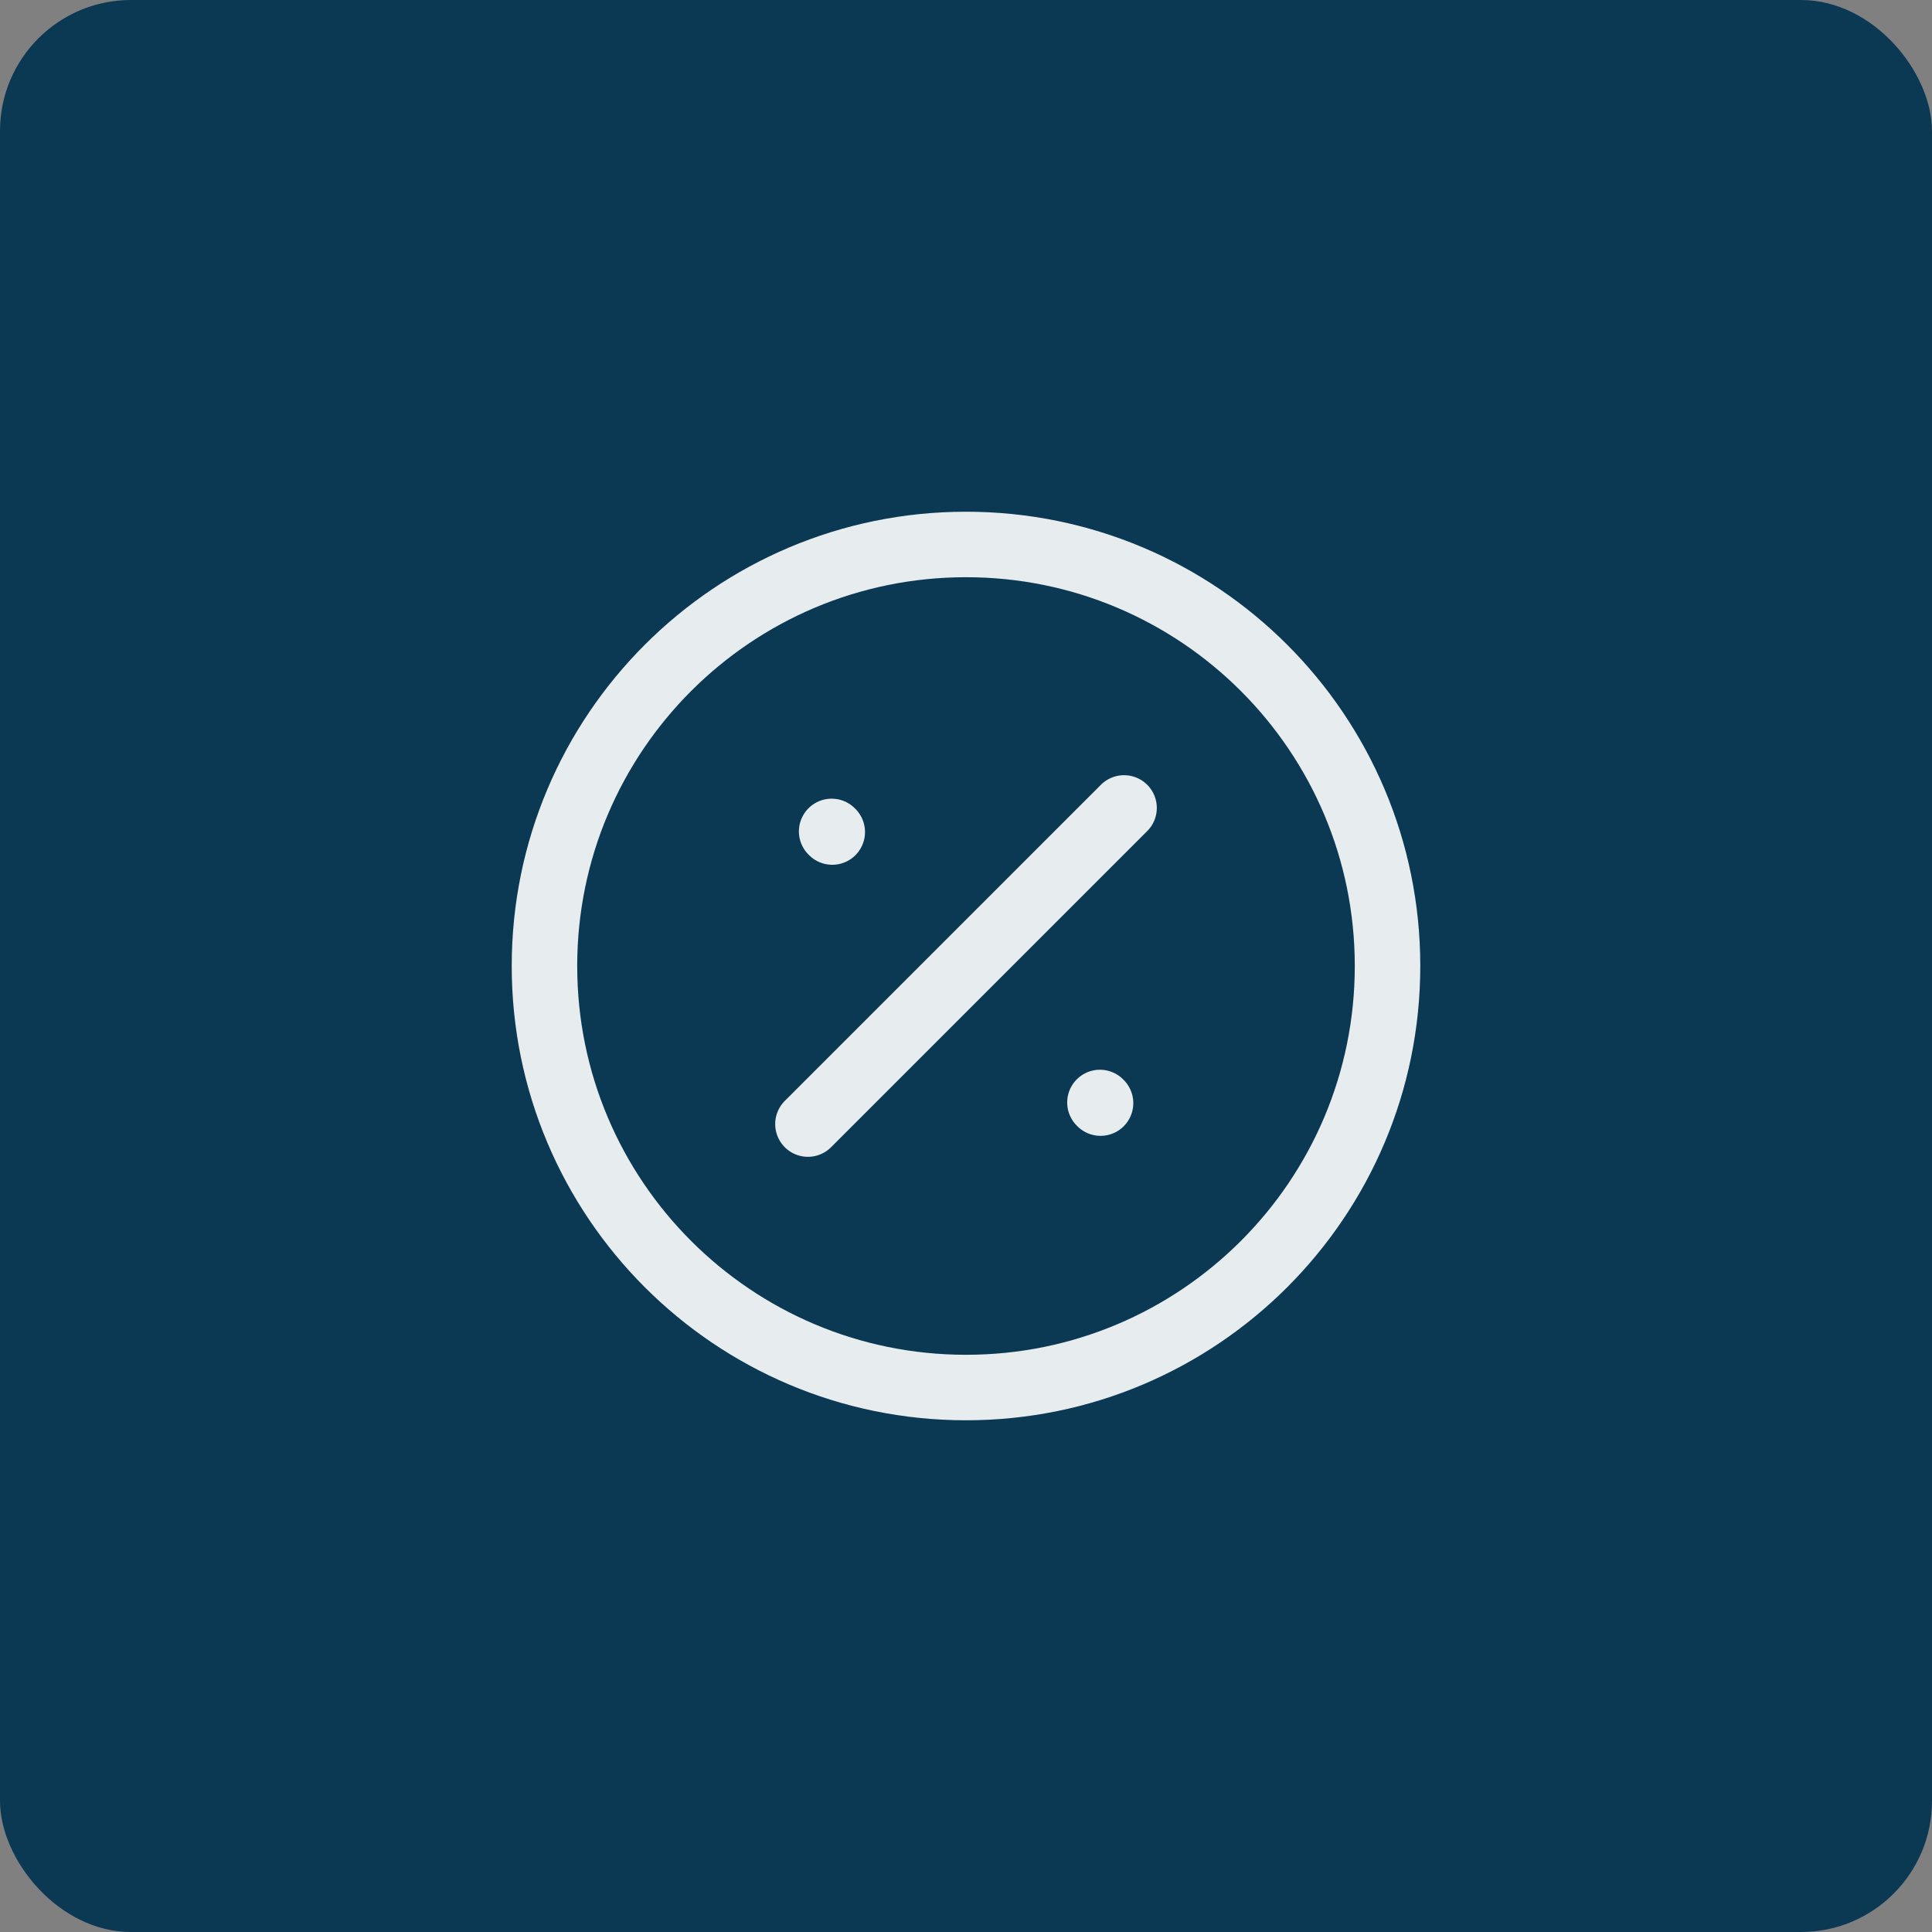 <?xml version="1.0" encoding="UTF-8"?> <svg xmlns="http://www.w3.org/2000/svg" width="59" height="59" viewBox="0 0 59 59" fill="none"><rect x="0" y="0" width="59" height="59" fill="#808080" stroke="none"/> <rect width="59" height="59" rx="4" fill="#0B3954"></rect> <path d="M24.673 34.327L34.327 24.673M25.416 25.409L25.397 25.39M33.609 33.687L33.59 33.668M42.373 29.5C42.373 36.609 36.61 42.373 29.5 42.373C22.391 42.373 16.627 36.609 16.627 29.5C16.627 22.39 22.391 16.627 29.5 16.627C36.61 16.627 42.373 22.39 42.373 29.5Z" stroke="white" stroke-opacity="0.9" stroke-width="2" stroke-linecap="round"></path> </svg> 